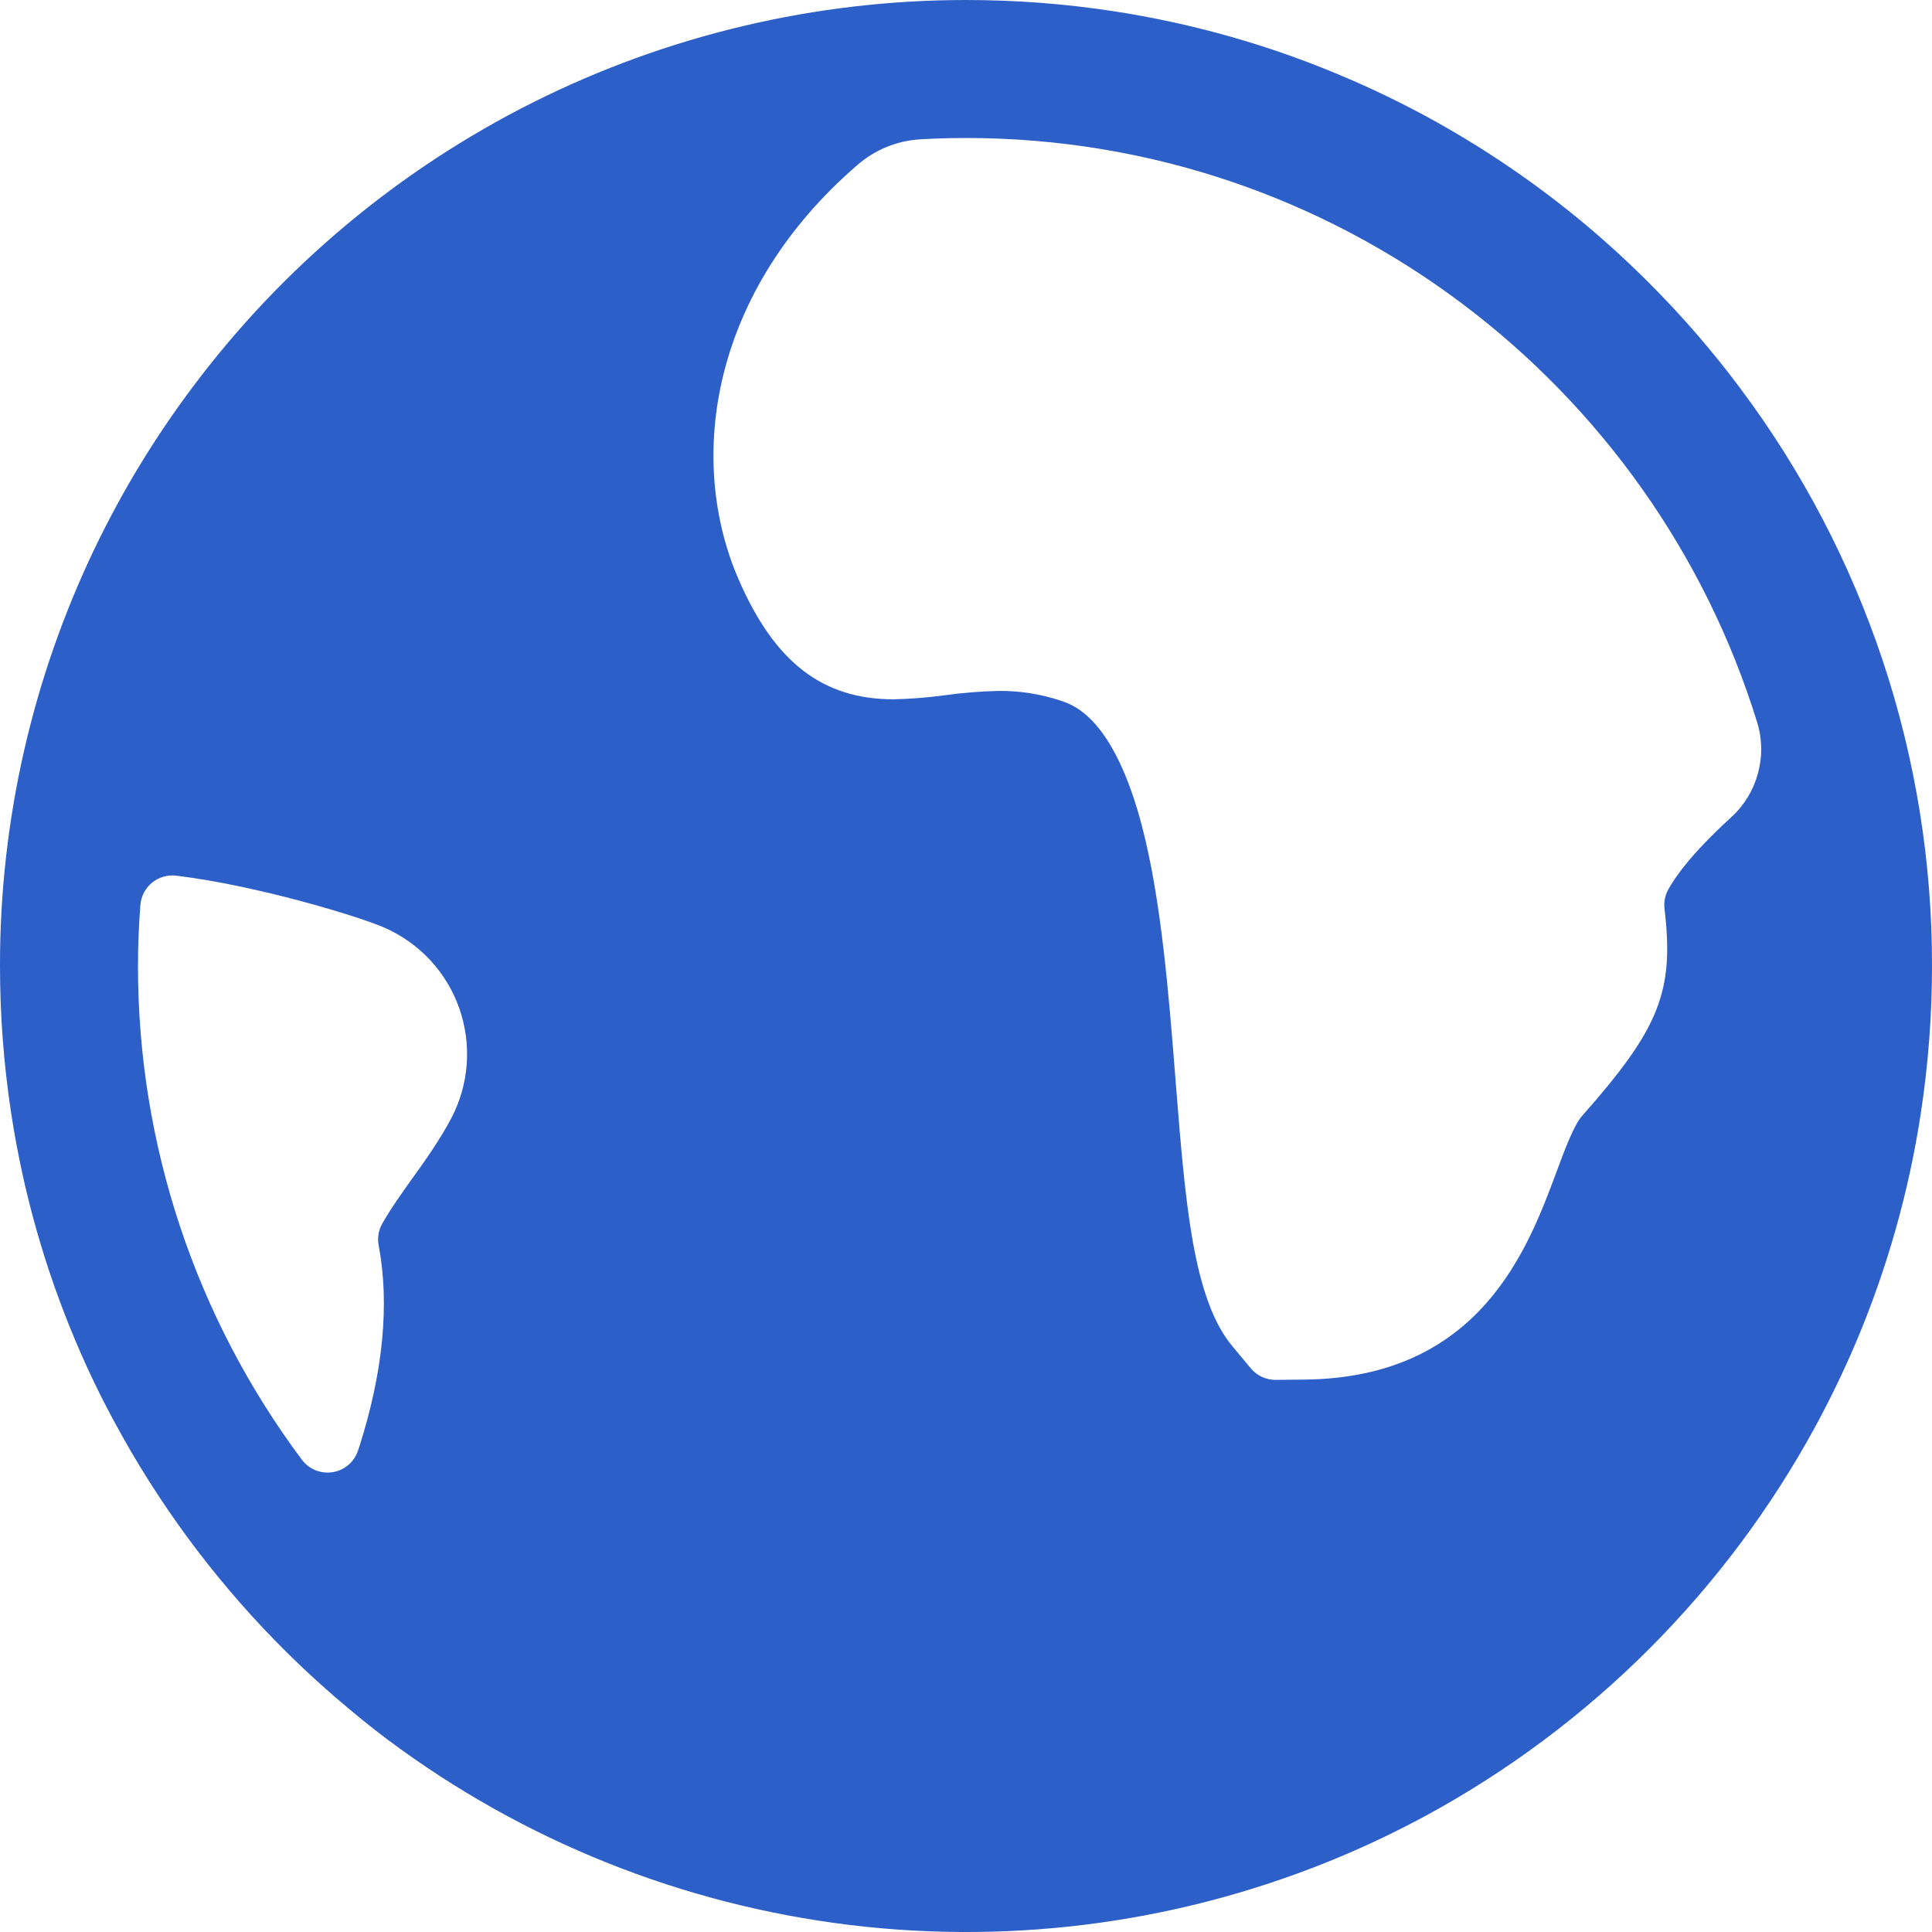 <svg width="26" height="26" viewBox="0 0 26 26" fill="none" xmlns="http://www.w3.org/2000/svg">
<path d="M23.417 5.222C23.044 4.722 22.634 4.249 22.193 3.808C21.899 3.513 21.591 3.233 21.27 2.967C20.625 2.435 19.931 1.967 19.197 1.568C18.828 1.369 18.45 1.186 18.06 1.022C17.074 0.604 16.039 0.312 14.98 0.15C14.325 0.05 13.663 -0 13 4.05759e-07C10.977 -0 8.982 0.472 7.173 1.378C5.365 2.285 3.793 3.601 2.583 5.222C2.333 5.556 2.1 5.901 1.882 6.259C1.665 6.616 1.465 6.985 1.282 7.364C0.436 9.122 -0.003 11.048 1.25608e-05 12.999C-9.37474e-05 13.662 0.05 14.323 0.15 14.978C0.311 16.038 0.604 17.073 1.022 18.059C1.104 18.254 1.191 18.446 1.283 18.635C1.432 18.945 1.596 19.246 1.768 19.542C2.385 20.596 3.146 21.559 4.029 22.402C4.187 22.552 4.348 22.699 4.513 22.841C4.744 23.04 4.979 23.234 5.223 23.416C7.041 24.773 9.182 25.631 11.434 25.905C13.686 26.179 15.97 25.859 18.06 24.977C18.449 24.813 18.828 24.63 19.197 24.43C21.41 23.227 23.227 21.409 24.431 19.196C24.631 18.827 24.814 18.449 24.979 18.059C25.396 17.073 25.689 16.038 25.85 14.978C25.95 14.323 26 13.661 26 12.998C26.004 10.195 25.098 7.466 23.417 5.222ZM1.857 12.999C1.857 12.725 1.868 12.452 1.889 12.182C1.893 12.124 1.909 12.068 1.935 12.016C1.962 11.964 1.999 11.918 2.044 11.88C2.089 11.843 2.141 11.816 2.197 11.799C2.253 11.783 2.311 11.777 2.369 11.784C3.454 11.915 4.825 12.331 5.176 12.485C5.409 12.588 5.619 12.737 5.791 12.923C5.964 13.11 6.097 13.33 6.181 13.57C6.265 13.81 6.299 14.065 6.281 14.319C6.263 14.572 6.193 14.819 6.075 15.045C5.928 15.327 5.716 15.628 5.531 15.883C5.422 16.037 5.245 16.284 5.141 16.473C5.093 16.56 5.077 16.662 5.096 16.759C5.244 17.546 5.158 18.454 4.838 19.462C4.83 19.487 4.822 19.512 4.813 19.536C4.786 19.608 4.74 19.673 4.68 19.721C4.619 19.77 4.547 19.802 4.47 19.813C4.393 19.824 4.315 19.814 4.243 19.785C4.172 19.755 4.109 19.707 4.063 19.645C2.629 17.726 1.855 15.395 1.857 12.999ZM12.686 9.36C12.468 9.389 12.248 9.406 12.028 9.411C11.068 9.411 10.424 8.913 9.939 7.796C9.228 6.154 9.584 3.906 11.541 2.218C11.777 2.014 12.073 1.893 12.384 1.875C12.588 1.863 12.793 1.857 13 1.857C18.003 1.857 22.244 5.173 23.647 9.721C23.716 9.945 23.719 10.184 23.657 10.411C23.595 10.637 23.471 10.841 23.297 10.999L23.271 11.023C22.753 11.499 22.536 11.812 22.446 11.979C22.406 12.056 22.39 12.143 22.4 12.229C22.532 13.342 22.335 13.838 21.288 15.021C21.179 15.145 21.054 15.48 20.944 15.778C20.559 16.812 19.915 18.544 17.55 18.566L17.169 18.57C17.105 18.57 17.041 18.557 16.983 18.53C16.925 18.503 16.874 18.464 16.833 18.415L16.589 18.122C16.34 17.826 16.169 17.371 16.049 16.69C15.943 16.085 15.885 15.351 15.823 14.574L15.819 14.523C15.73 13.399 15.63 12.124 15.37 11.124C14.99 9.67 14.455 9.49 14.28 9.431C14.011 9.341 13.727 9.296 13.443 9.298C13.2 9.303 12.958 9.323 12.718 9.356L12.686 9.36Z" fill="#2D5FC9"/>
</svg>
